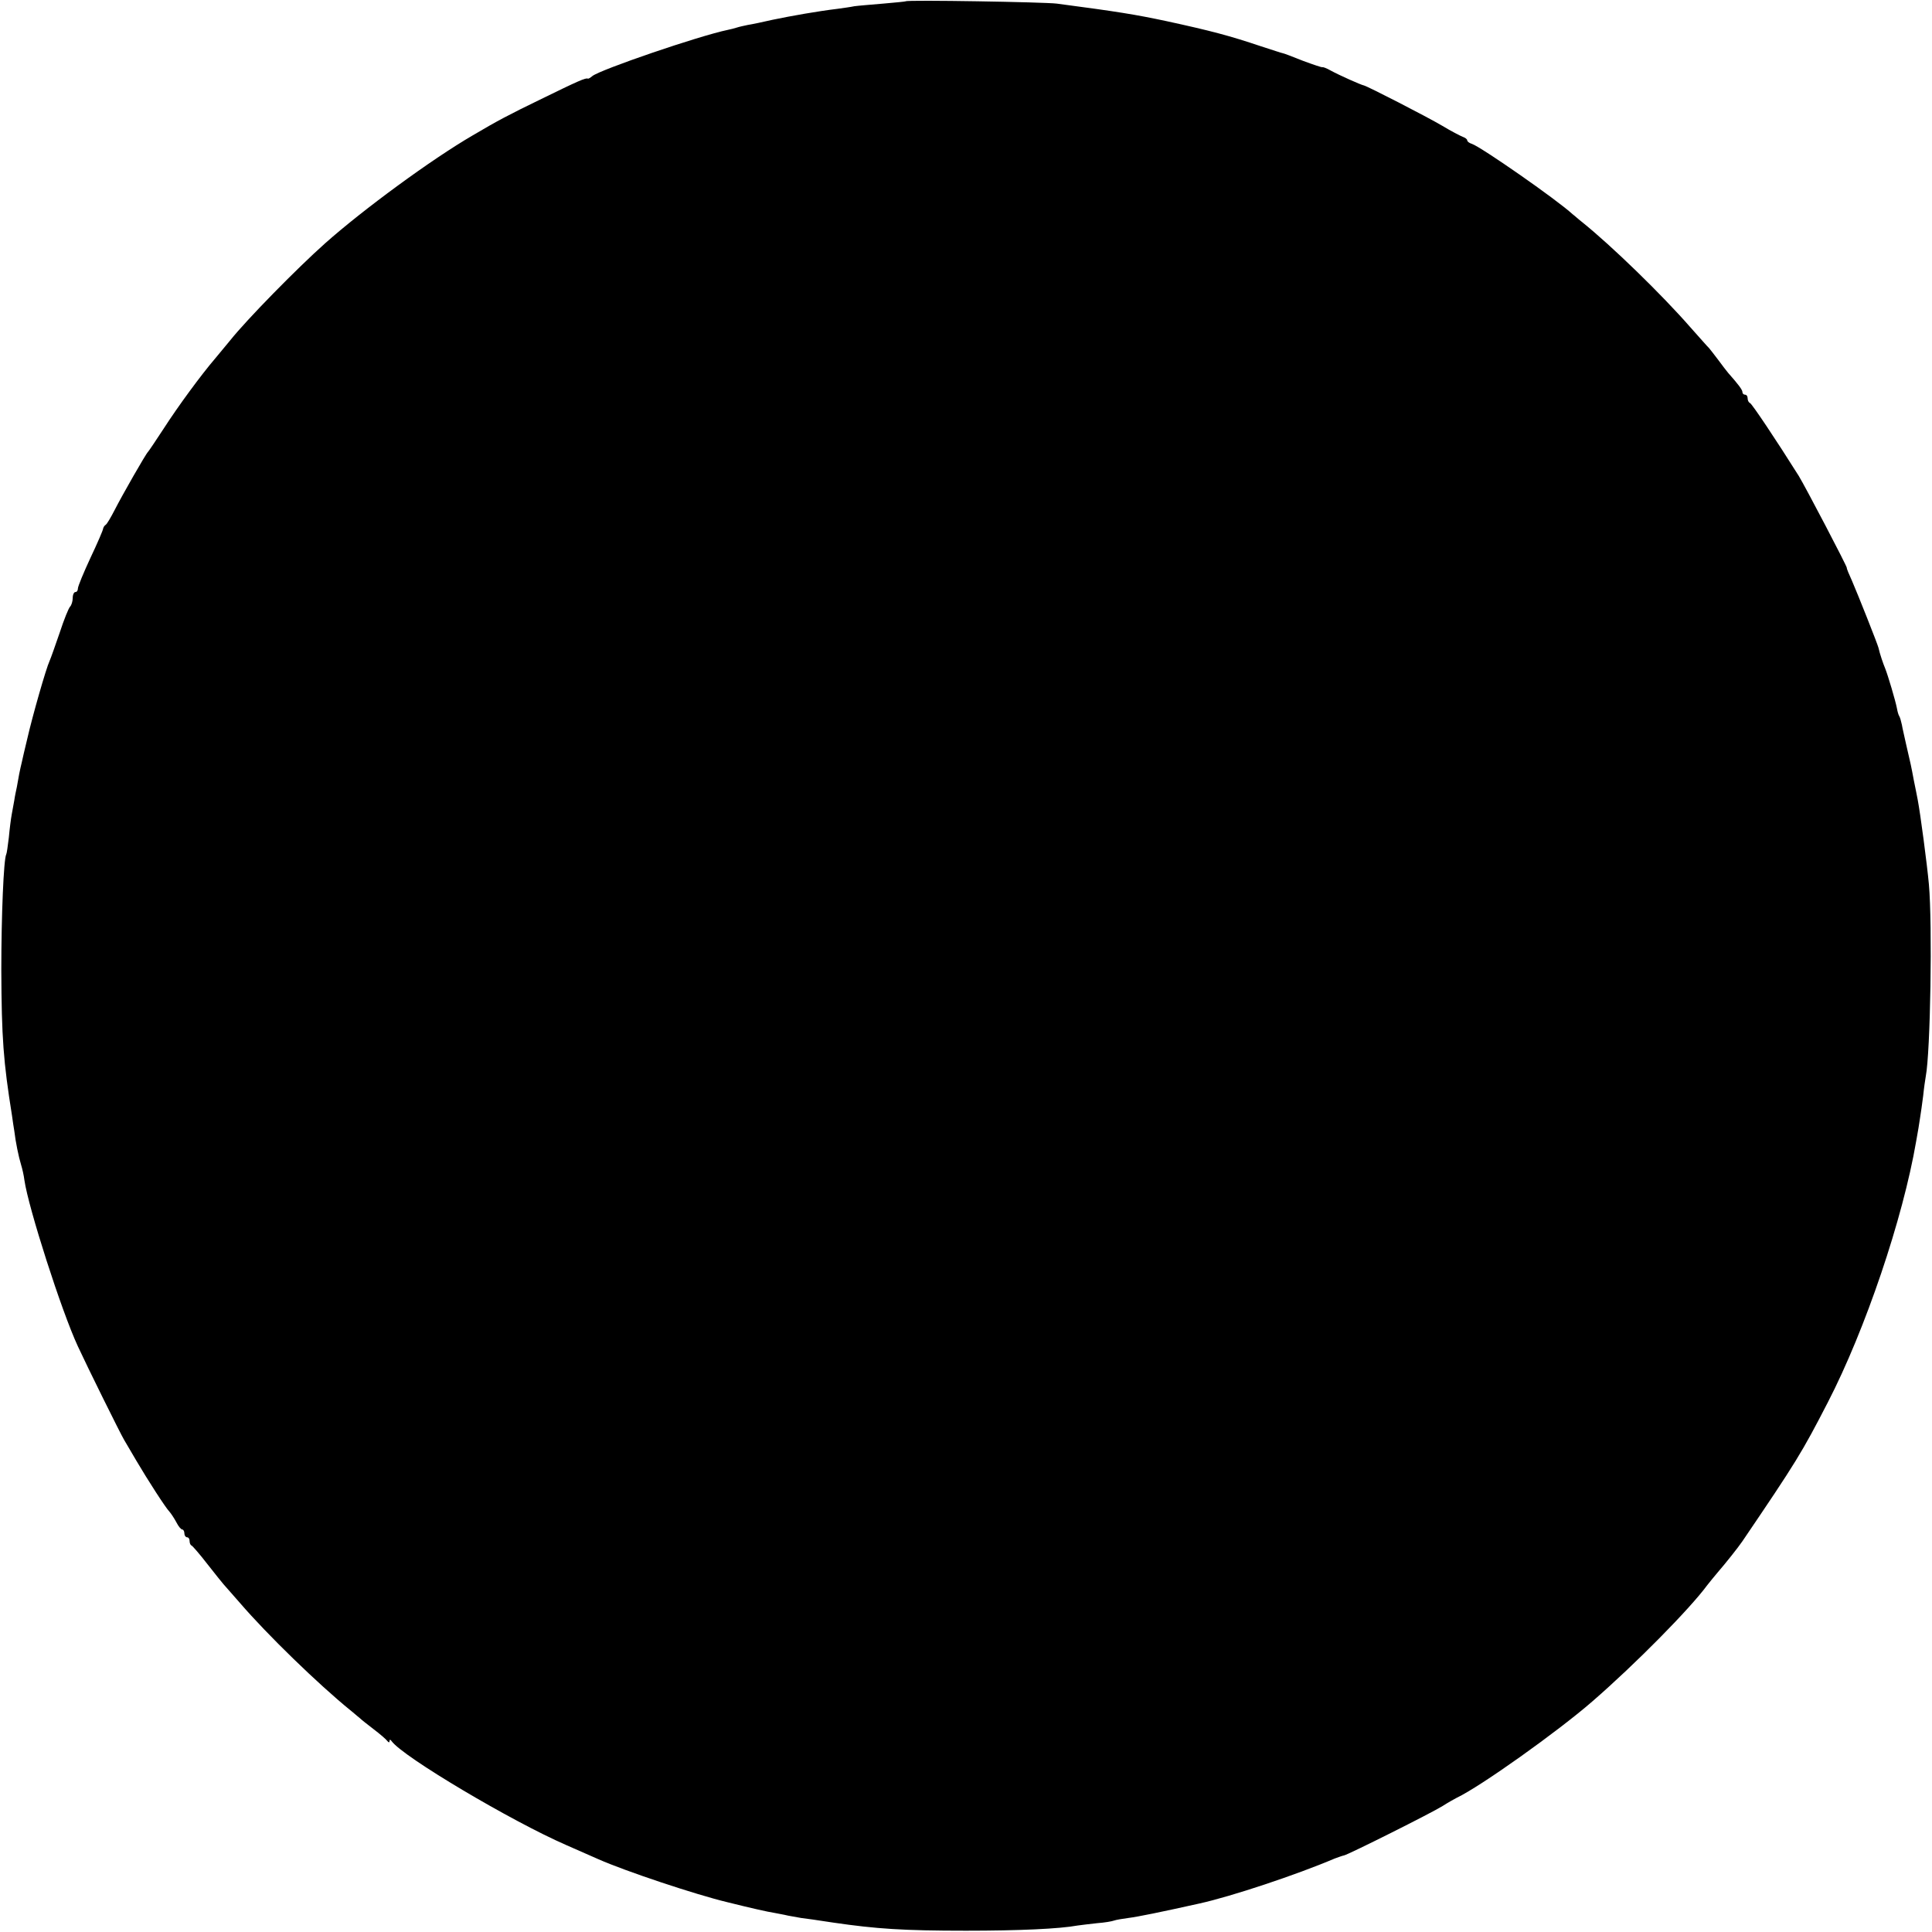<?xml version="1.0" standalone="no"?>
<!DOCTYPE svg PUBLIC "-//W3C//DTD SVG 20010904//EN"
 "http://www.w3.org/TR/2001/REC-SVG-20010904/DTD/svg10.dtd">
<svg version="1.0" xmlns="http://www.w3.org/2000/svg"
 width="744pt" height="744pt" viewBox="0 0 744 744"
 preserveAspectRatio="xMidYMid meet">
<g transform="translate(0,744) scale(0.1,-0.1)"
fill="#000000" stroke="none">
<path d="M3488 7435 c-1 -1 -41 -5 -88 -9 -47 -4 -96 -8 -110 -10 -14 -3 -43
-7 -65 -10 -75 -9 -177 -27 -249 -42 -39 -9 -82 -18 -96 -20 -14 -3 -33 -7
-42 -10 -9 -3 -25 -7 -35 -9 -111 -23 -491 -153 -522 -178 -8 -7 -16 -11 -17
-10 -7 5 -40 -10 -179 -78 -124 -60 -171 -85 -264 -140 -160 -93 -424 -287
-569 -416 -110 -98 -302 -294 -365 -373 -16 -19 -42 -51 -58 -70 -54 -63 -143
-184 -199 -271 -30 -46 -57 -86 -60 -89 -8 -7 -99 -166 -129 -225 -14 -27 -29
-53 -34 -56 -5 -3 -9 -10 -10 -15 0 -5 -22 -56 -49 -113 -26 -56 -48 -109 -48
-117 0 -8 -4 -14 -10 -14 -5 0 -10 -10 -10 -23 0 -13 -5 -28 -10 -33 -6 -6
-24 -51 -40 -100 -17 -49 -34 -98 -39 -109 -13 -27 -66 -212 -86 -300 -9 -38
-19 -79 -21 -90 -3 -11 -7 -31 -10 -45 -2 -14 -7 -36 -9 -50 -3 -14 -8 -37
-10 -52 -3 -16 -7 -40 -10 -55 -3 -16 -8 -55 -11 -88 -4 -33 -8 -62 -10 -65
-10 -18 -19 -237 -19 -445 1 -262 8 -354 41 -560 3 -22 7 -49 9 -60 5 -43 17
-101 26 -130 5 -16 11 -43 13 -60 15 -105 143 -505 206 -640 35 -76 163 -335
178 -360 9 -16 31 -52 47 -80 43 -73 113 -182 128 -197 6 -7 18 -25 26 -40 8
-16 18 -28 23 -28 4 0 8 -7 8 -15 0 -8 5 -15 10 -15 6 0 10 -6 10 -14 0 -8 3
-16 8 -18 4 -2 32 -34 62 -73 30 -38 57 -72 60 -75 3 -3 32 -36 65 -74 105
-122 301 -312 424 -412 13 -10 28 -24 35 -29 6 -6 31 -26 56 -45 25 -19 48
-39 52 -45 5 -6 8 -6 8 0 0 7 3 7 8 0 43 -60 461 -308 672 -400 47 -21 103
-45 125 -55 104 -46 374 -136 495 -165 92 -23 159 -38 180 -41 14 -3 39 -7 55
-11 17 -3 39 -7 50 -9 11 -1 67 -9 125 -18 165 -24 268 -31 510 -31 202 0 360
7 430 20 14 2 48 6 75 9 28 2 57 7 65 10 8 3 33 7 55 10 34 4 127 23 275 56
122 27 372 110 520 173 14 5 30 11 36 12 18 4 336 163 379 190 22 14 47 28 55
32 91 43 390 256 522 371 166 144 375 356 442 447 11 14 29 36 40 49 32 37 79
96 96 121 207 305 229 341 329 535 144 279 289 707 340 1005 6 33 13 74 15 90
3 17 8 55 12 85 3 30 8 64 10 75 18 93 26 584 12 740 -7 77 -33 273 -43 325
-3 14 -9 48 -15 75 -10 54 -12 63 -30 140 -6 28 -14 61 -16 74 -3 14 -7 28
-10 33 -3 4 -7 18 -9 30 -6 31 -35 128 -45 153 -8 19 -21 57 -26 80 -4 16 -79
205 -102 258 -12 26 -21 48 -20 50 2 4 -161 315 -185 354 -88 140 -181 279
-188 281 -5 2 -9 10 -9 18 0 8 -4 14 -10 14 -5 0 -10 4 -10 10 0 9 -17 31 -55
74 -5 6 -23 29 -39 51 -17 22 -32 42 -35 45 -4 3 -35 39 -71 79 -109 125 -303
314 -419 407 -13 10 -28 24 -35 29 -62 57 -354 260 -388 271 -10 3 -18 9 -18
14 0 4 -8 10 -17 13 -10 4 -45 22 -78 42 -61 36 -289 153 -303 156 -11 2 -94
39 -127 57 -16 9 -31 15 -33 13 -1 -1 -35 10 -75 25 -40 16 -74 29 -77 29 -3
0 -41 13 -85 27 -119 40 -190 59 -365 97 -118 25 -185 36 -420 67 -46 6 -576
15 -582 9z"/>
</g>
</svg>
